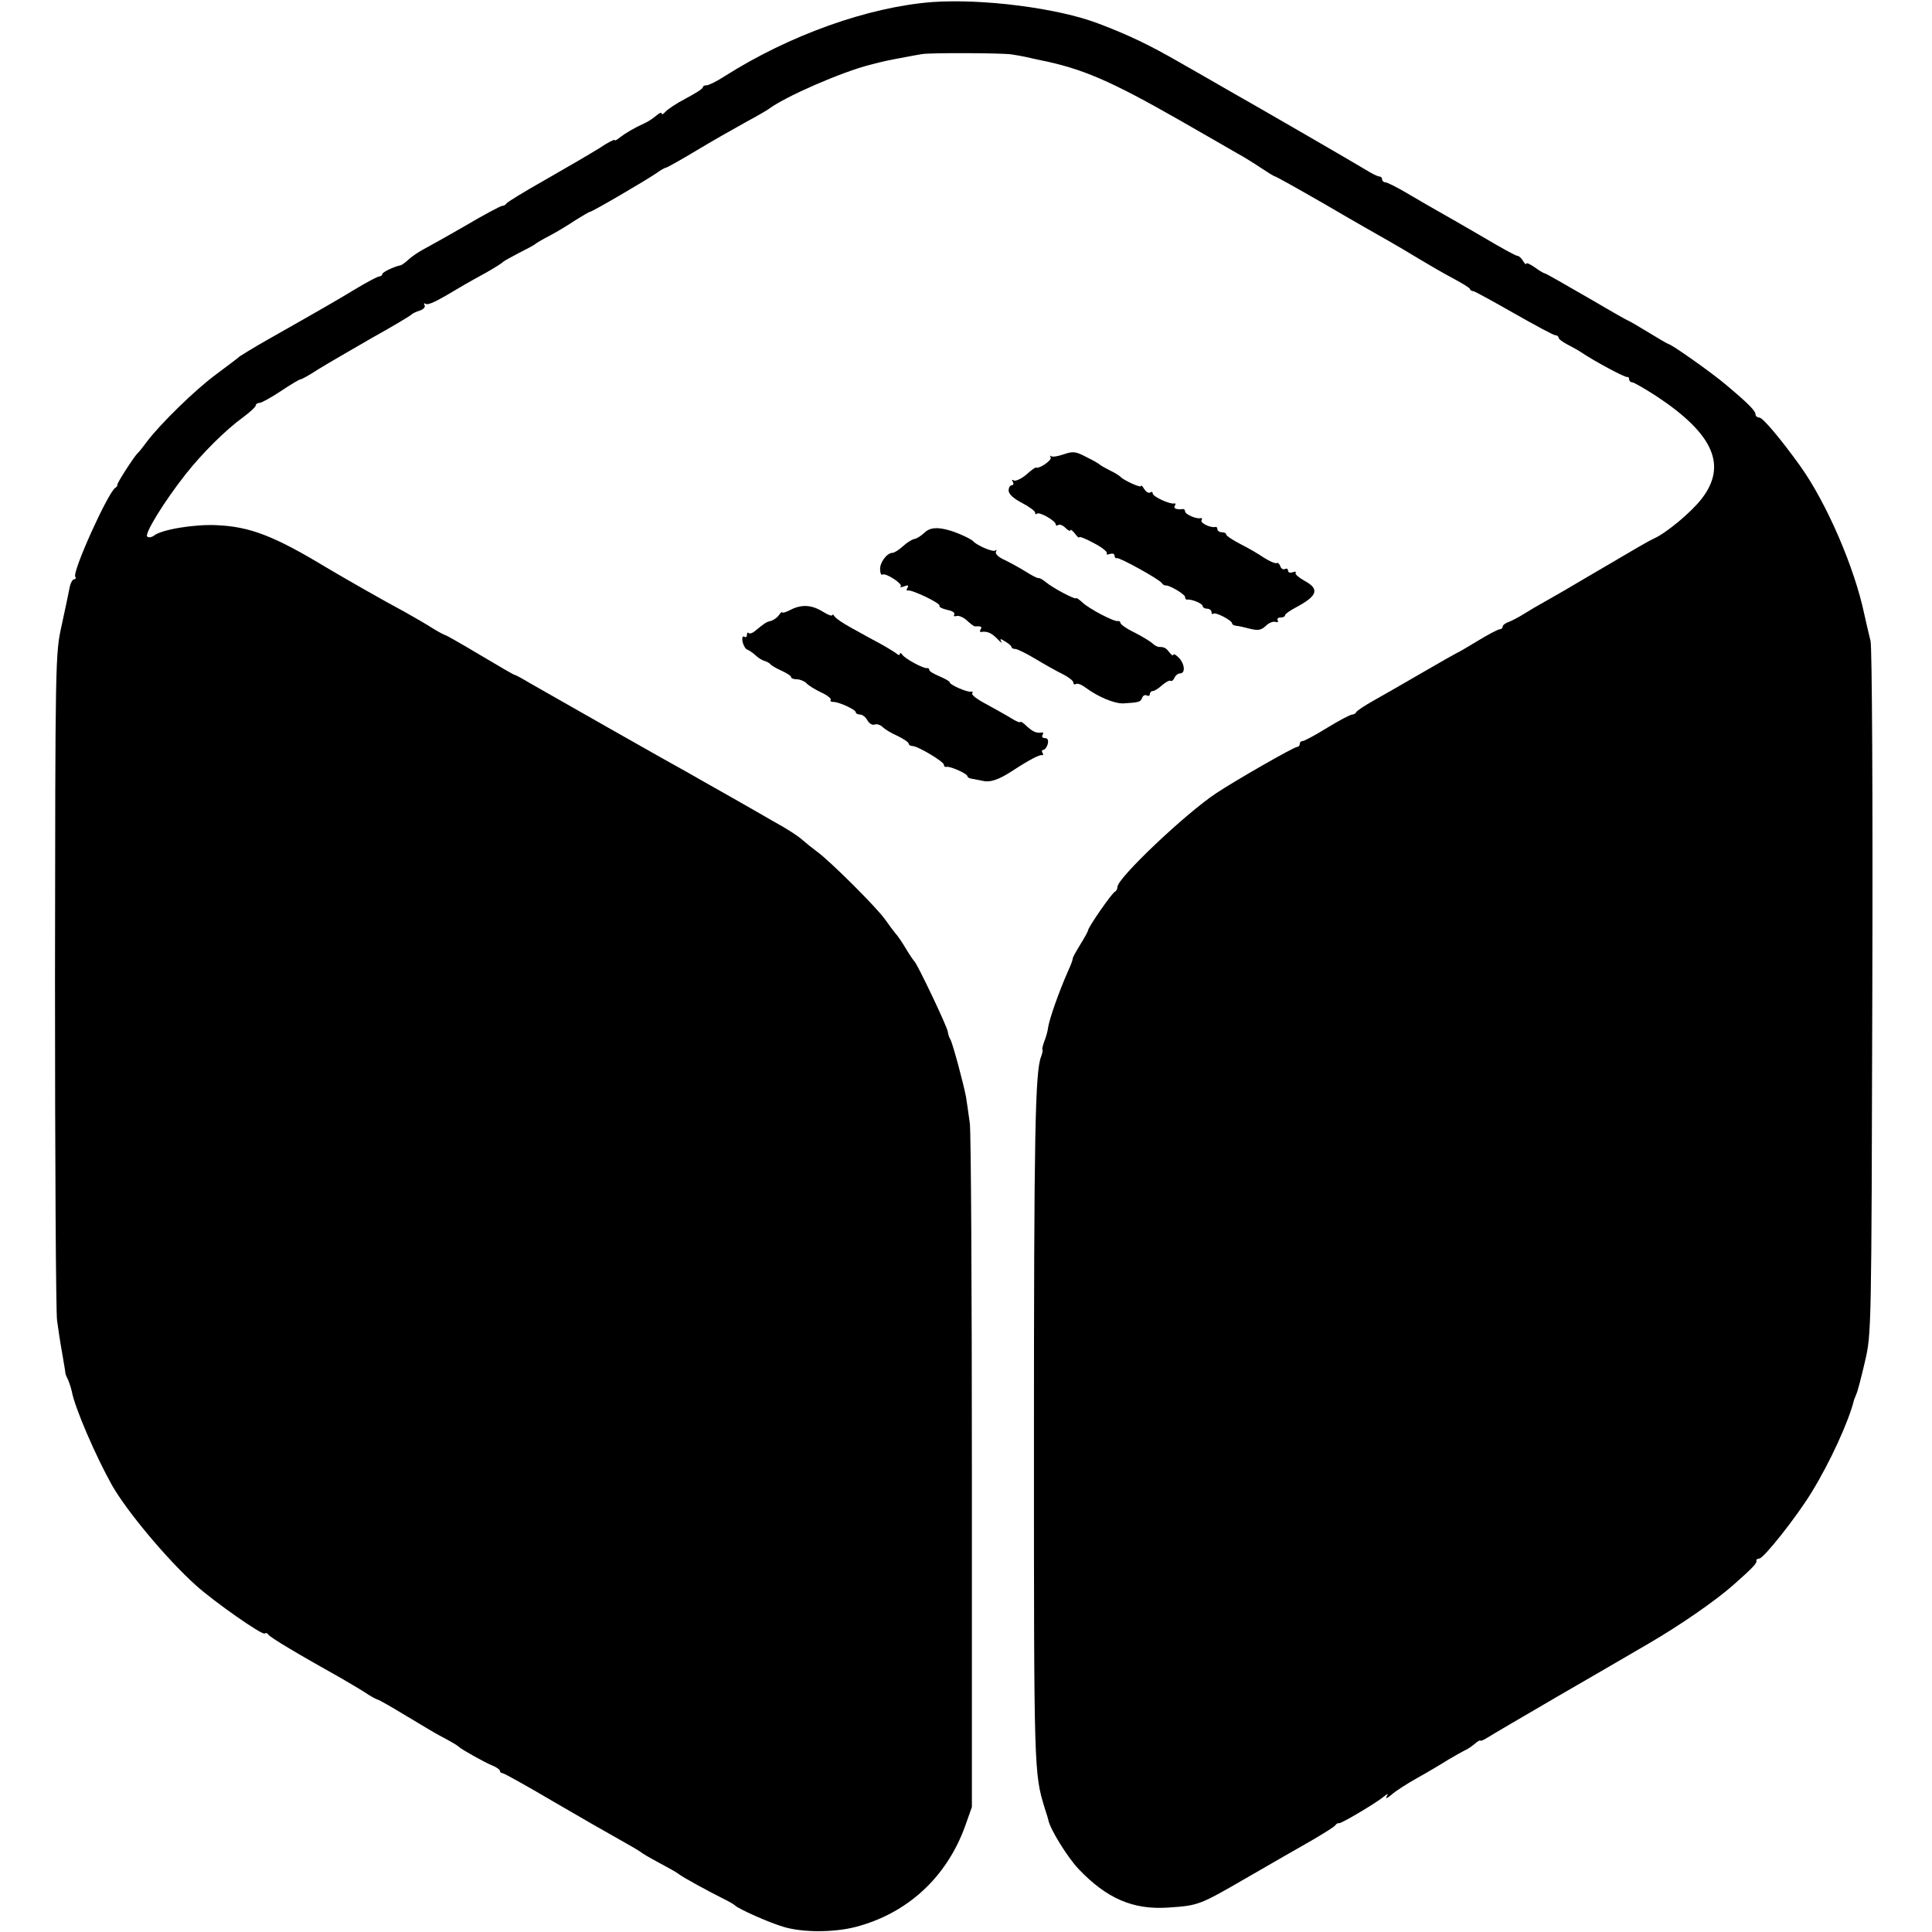 <?xml version="1.0" standalone="no"?>
<!DOCTYPE svg PUBLIC "-//W3C//DTD SVG 20010904//EN"
 "http://www.w3.org/TR/2001/REC-SVG-20010904/DTD/svg10.dtd">
<svg version="1.0" xmlns="http://www.w3.org/2000/svg"
 width="657pt" height="657pt" viewBox="0 0 657 657"
 preserveAspectRatio="xMidYMid meet">
<g transform="translate(0,657) scale(0.1,-0.1)"
fill="#000000" stroke="none">
<path d="M3170 6563 c-218 -17 -485 -112 -707 -253 -26 -17 -53 -30 -60 -30
-7 0 -13 -3 -13 -7 0 -5 -26 -21 -58 -38 -31 -16 -62 -37 -69 -45 -7 -8 -13
-11 -13 -6 0 5 -8 2 -18 -7 -9 -8 -28 -21 -42 -27 -33 -15 -64 -33 -84 -49 -9
-7 -16 -11 -16 -7 0 3 -24 -9 -52 -28 -29 -18 -111 -66 -183 -107 -71 -40
-131 -77 -133 -81 -2 -4 -8 -8 -14 -8 -5 0 -62 -30 -126 -68 -64 -37 -129 -73
-144 -81 -15 -8 -37 -23 -48 -33 -11 -10 -23 -19 -27 -20 -25 -5 -63 -24 -63
-30 0 -4 -5 -8 -10 -8 -6 0 -43 -20 -83 -44 -68 -41 -113 -67 -302 -174 -44
-25 -84 -50 -90 -54 -5 -5 -41 -32 -80 -61 -73 -54 -188 -167 -234 -227 -14
-19 -28 -37 -32 -40 -12 -11 -73 -105 -70 -109 1 -2 -2 -7 -7 -10 -25 -16
-147 -286 -136 -302 3 -5 1 -9 -4 -9 -5 0 -12 -12 -15 -27 -3 -16 -15 -73 -27
-128 -22 -99 -22 -108 -23 -1205 0 -608 3 -1130 7 -1160 11 -78 12 -80 20
-127 4 -24 8 -46 8 -50 0 -5 4 -15 9 -24 4 -9 10 -27 13 -40 10 -56 82 -222
137 -320 50 -88 187 -252 285 -340 62 -56 225 -170 234 -164 4 3 10 1 12 -3 2
-8 107 -70 250 -150 20 -12 55 -32 77 -46 22 -15 43 -26 46 -26 3 0 47 -25 98
-56 50 -30 100 -60 110 -65 40 -21 62 -34 67 -39 9 -9 84 -51 112 -63 16 -6
28 -15 28 -19 0 -4 4 -8 9 -8 5 0 82 -43 172 -96 89 -52 192 -111 228 -131 36
-20 68 -39 71 -42 3 -3 30 -19 60 -35 30 -16 61 -33 68 -39 14 -11 100 -58
152 -84 19 -9 37 -20 40 -23 10 -11 117 -59 166 -73 64 -19 169 -19 243 0 177
46 310 169 373 343 l23 65 0 1135 c0 624 -3 1160 -7 1190 -4 30 -10 71 -13 90
-8 43 -45 181 -53 195 -4 6 -8 18 -9 27 -3 19 -103 229 -113 238 -3 3 -17 23
-30 45 -13 22 -29 45 -35 51 -5 6 -21 27 -35 47 -27 39 -187 199 -233 232 -15
11 -35 27 -45 36 -18 16 -51 38 -104 67 -18 11 -82 47 -143 82 -60 34 -128 72
-150 85 -45 24 -465 263 -535 303 -25 15 -47 27 -50 27 -3 0 -56 31 -118 68
-62 37 -115 67 -117 67 -3 0 -22 10 -43 23 -20 13 -62 37 -92 54 -73 39 -213
119 -275 156 -174 105 -256 136 -367 141 -76 4 -191 -15 -215 -36 -7 -5 -17
-7 -22 -3 -12 7 56 118 130 212 56 71 136 151 197 195 23 17 42 35 42 40 0 4
6 8 13 8 6 0 39 18 72 40 33 22 63 40 67 40 4 0 31 15 60 34 29 18 112 66 183
107 72 40 132 76 135 80 3 3 15 9 28 13 12 4 19 12 16 18 -4 6 -2 8 3 5 10 -6
36 7 131 64 15 9 50 28 77 43 28 16 52 31 55 35 3 3 28 17 55 31 28 14 52 27
55 30 3 3 25 16 50 29 25 13 64 37 88 53 24 15 46 28 49 28 7 0 187 105 225
131 15 11 30 19 33 19 3 0 50 26 103 58 53 32 129 75 167 96 39 21 75 42 80
46 56 42 249 126 345 150 46 12 60 15 120 26 19 4 44 8 55 10 27 5 274 4 305
-1 14 -2 36 -6 50 -9 14 -3 34 -8 45 -10 145 -29 240 -70 475 -204 91 -52 181
-104 200 -115 19 -10 54 -32 78 -48 24 -16 45 -29 48 -29 3 0 80 -43 172 -96
92 -54 187 -108 212 -122 25 -14 72 -42 105 -62 33 -20 85 -50 115 -66 30 -16
57 -32 58 -36 2 -5 7 -8 12 -8 4 0 66 -34 138 -75 72 -41 135 -75 141 -75 6 0
11 -4 11 -8 0 -5 15 -16 33 -25 17 -9 39 -21 47 -27 45 -30 146 -84 153 -82 4
1 7 -2 7 -8 0 -5 5 -10 10 -10 6 0 42 -21 81 -46 196 -129 244 -237 155 -351
-35 -45 -120 -116 -161 -134 -21 -10 -42 -22 -222 -128 -59 -35 -126 -74 -148
-86 -22 -12 -56 -32 -75 -44 -19 -12 -43 -24 -52 -27 -10 -4 -18 -10 -18 -15
0 -5 -5 -9 -10 -9 -6 0 -40 -18 -76 -40 -36 -22 -67 -40 -69 -40 -1 0 -54 -30
-116 -66 -63 -37 -139 -80 -169 -97 -30 -17 -56 -34 -58 -39 -2 -4 -8 -8 -14
-8 -6 0 -44 -20 -85 -45 -40 -25 -78 -45 -83 -45 -6 0 -10 -4 -10 -10 0 -5 -4
-10 -9 -10 -11 0 -210 -114 -276 -158 -104 -69 -335 -288 -335 -318 0 -7 -4
-14 -8 -16 -10 -3 -92 -122 -92 -132 0 -3 -12 -25 -27 -49 -14 -23 -26 -44
-25 -47 0 -3 -6 -21 -15 -40 -34 -77 -65 -167 -69 -195 -1 -11 -7 -32 -13 -47
-6 -16 -8 -28 -6 -28 2 0 0 -11 -5 -24 -20 -53 -24 -266 -24 -1311 0 -1119 0
-1125 37 -1245 6 -19 12 -37 12 -40 7 -32 65 -126 103 -166 95 -100 185 -139
304 -131 104 7 106 8 267 101 80 46 180 104 221 127 41 24 78 47 81 52 3 5 9
8 13 7 8 -1 123 67 150 89 16 13 18 13 11 1 -4 -8 3 -5 16 6 13 12 53 38 89
58 36 20 83 48 105 62 22 13 47 27 55 31 8 3 23 13 34 22 10 9 19 14 20 12 0
-3 12 2 26 11 14 9 120 71 235 138 116 67 257 149 315 183 103 60 223 143 282
195 67 59 83 76 81 84 -2 4 3 8 10 8 15 1 127 142 178 226 62 101 126 240 144
314 1 3 5 12 8 20 4 8 17 58 29 110 22 95 22 98 25 1255 2 678 -1 1175 -6
1195 -5 19 -14 60 -21 90 -33 159 -128 379 -218 505 -69 96 -127 164 -139 165
-7 0 -13 5 -13 10 0 13 -25 38 -100 101 -48 41 -187 139 -196 139 -2 0 -33 18
-69 40 -36 22 -67 40 -69 40 -2 0 -65 36 -140 80 -76 44 -139 80 -142 80 -3 0
-19 9 -35 21 -16 11 -29 17 -29 12 0 -4 -5 0 -11 10 -5 9 -14 17 -19 17 -6 0
-58 29 -117 64 -60 35 -128 74 -153 88 -25 14 -73 42 -107 62 -34 20 -66 36
-72 36 -6 0 -11 5 -11 10 0 6 -5 10 -10 10 -6 0 -27 11 -48 24 -31 19 -357
208 -472 273 -19 11 -90 52 -157 90 -104 60 -175 94 -278 133 -139 53 -394 85
-565 73z"/>
<path d="M3617 5025 c-20 -7 -39 -10 -43 -6 -4 3 -4 1 -1 -5 5 -9 -40 -40 -51
-34 -2 0 -17 -10 -33 -25 -17 -14 -36 -22 -41 -19 -7 4 -8 2 -4 -4 4 -7 2 -12
-3 -12 -6 0 -11 -8 -11 -18 0 -12 16 -27 45 -42 25 -13 45 -28 45 -33 0 -6 3
-7 6 -4 8 8 64 -24 64 -36 0 -4 4 -6 9 -2 5 3 17 -2 25 -11 9 -8 16 -12 16 -7
0 4 7 -1 15 -11 8 -11 15 -17 15 -13 0 4 22 -5 50 -20 27 -14 47 -30 44 -35
-3 -4 2 -5 10 -2 9 3 16 1 16 -5 0 -6 3 -10 8 -9 9 3 145 -72 153 -85 3 -5 9
-8 13 -8 12 2 66 -30 66 -39 0 -6 3 -10 8 -9 15 2 52 -14 52 -22 0 -5 7 -9 15
-9 8 0 15 -5 15 -12 0 -6 3 -8 6 -5 7 7 64 -23 64 -33 0 -4 6 -7 13 -8 6 0 28
-5 47 -10 29 -7 39 -5 55 10 10 10 25 16 33 13 7 -2 10 0 7 5 -3 6 1 10 9 10
9 0 16 3 16 8 0 4 17 16 38 27 73 39 80 62 28 90 -19 11 -33 22 -30 27 3 4 -2
5 -10 2 -9 -3 -16 -1 -16 6 0 6 -5 8 -10 5 -6 -3 -13 1 -16 9 -3 9 -9 14 -13
11 -4 -2 -23 6 -42 18 -19 13 -55 34 -81 47 -27 14 -48 28 -48 32 0 5 -7 8
-15 8 -8 0 -15 5 -15 10 0 6 -3 9 -7 8 -16 -4 -53 14 -47 23 3 5 2 8 -3 7 -14
-4 -53 13 -53 23 0 5 -3 8 -7 8 -21 -3 -34 2 -28 11 4 6 3 9 -2 8 -13 -4 -73
23 -73 34 0 5 -4 7 -9 3 -6 -3 -14 3 -20 12 -6 10 -11 15 -11 10 0 -7 -60 20
-70 32 -3 3 -18 13 -35 21 -16 8 -32 17 -35 20 -3 3 -23 15 -46 26 -36 19 -45
20 -77 9z"/>
<path d="M3142 4757 c-11 -10 -25 -19 -33 -20 -9 -2 -26 -13 -39 -25 -13 -12
-29 -22 -35 -22 -19 0 -44 -34 -42 -57 0 -12 4 -20 8 -17 11 7 70 -32 62 -40
-4 -4 1 -4 11 0 14 5 17 4 12 -5 -4 -6 -4 -10 1 -9 13 4 113 -44 108 -52 -3
-4 9 -10 26 -14 17 -3 28 -10 24 -16 -3 -5 0 -7 7 -5 8 3 24 -4 36 -15 12 -11
24 -20 27 -20 22 1 25 -1 20 -10 -4 -6 -3 -10 2 -9 20 3 34 -3 54 -23 12 -13
19 -17 14 -10 -6 11 -3 11 14 0 12 -7 21 -15 21 -19 0 -3 6 -6 13 -6 6 0 37
-15 67 -33 30 -18 72 -42 93 -52 20 -10 37 -23 37 -29 0 -6 4 -8 9 -5 5 3 19
-2 32 -12 45 -33 99 -55 129 -54 53 3 59 5 64 19 3 8 10 11 16 8 5 -3 10 -1
10 4 0 6 5 11 10 11 6 0 20 9 32 20 12 10 24 17 28 15 5 -3 10 2 14 10 3 8 12
15 19 15 19 0 16 33 -5 54 -10 10 -18 14 -18 9 0 -4 -6 -1 -13 8 -12 16 -18
19 -36 19 -5 0 -16 6 -23 13 -7 6 -34 23 -60 36 -27 13 -48 28 -48 33 0 4 -4
7 -8 6 -11 -4 -98 41 -122 64 -11 10 -20 16 -20 14 0 -8 -81 35 -103 54 -10 8
-21 15 -25 14 -4 -1 -23 9 -42 21 -19 12 -52 30 -72 40 -23 10 -35 22 -31 29
3 6 3 8 -2 4 -7 -7 -63 17 -75 31 -7 8 -50 28 -80 37 -44 13 -69 10 -88 -9z"/>
<path d="M2688 4496 c-16 -8 -28 -12 -28 -8 0 3 -6 -2 -12 -11 -7 -9 -20 -17
-28 -19 -14 -3 -20 -7 -54 -35 -7 -6 -17 -9 -20 -6 -3 4 -6 1 -6 -6 0 -7 -4
-10 -9 -6 -6 3 -8 -4 -6 -17 3 -13 10 -25 16 -27 6 -2 19 -11 29 -20 9 -9 23
-17 31 -19 7 -2 16 -7 19 -11 3 -4 20 -14 38 -22 17 -8 32 -17 32 -21 0 -5 9
-8 19 -8 11 0 26 -6 33 -13 7 -8 30 -22 51 -32 20 -9 35 -21 32 -25 -3 -4 1
-7 8 -7 18 1 77 -26 77 -35 0 -4 7 -8 15 -8 8 0 19 -9 25 -20 6 -10 16 -17 24
-14 7 3 20 -1 27 -8 8 -8 31 -22 52 -31 20 -10 37 -21 37 -26 0 -4 6 -8 13 -8
18 0 107 -53 107 -64 0 -5 3 -8 8 -7 11 4 72 -23 72 -32 0 -3 6 -7 13 -8 6 -1
23 -4 37 -7 27 -7 56 3 105 35 55 36 90 54 98 52 5 -1 6 2 2 8 -3 5 -2 10 3
10 5 0 12 9 15 20 3 13 0 20 -10 20 -8 0 -11 5 -8 10 4 6 3 10 -2 9 -18 -3
-30 2 -51 21 -12 12 -22 18 -22 15 0 -4 -15 2 -32 13 -18 11 -56 32 -85 48
-29 15 -50 31 -47 36 3 5 2 7 -3 6 -11 -4 -73 23 -73 31 0 4 -16 13 -35 21
-19 8 -35 17 -35 22 0 4 -3 7 -7 6 -11 -3 -76 32 -85 46 -4 6 -8 7 -8 2 0 -5
-6 -4 -12 2 -7 5 -34 22 -60 36 -27 14 -69 38 -95 52 -27 15 -51 31 -55 38 -4
6 -8 8 -8 4 0 -4 -15 1 -32 12 -39 24 -73 25 -110 6z"/>
</g>
</svg>
